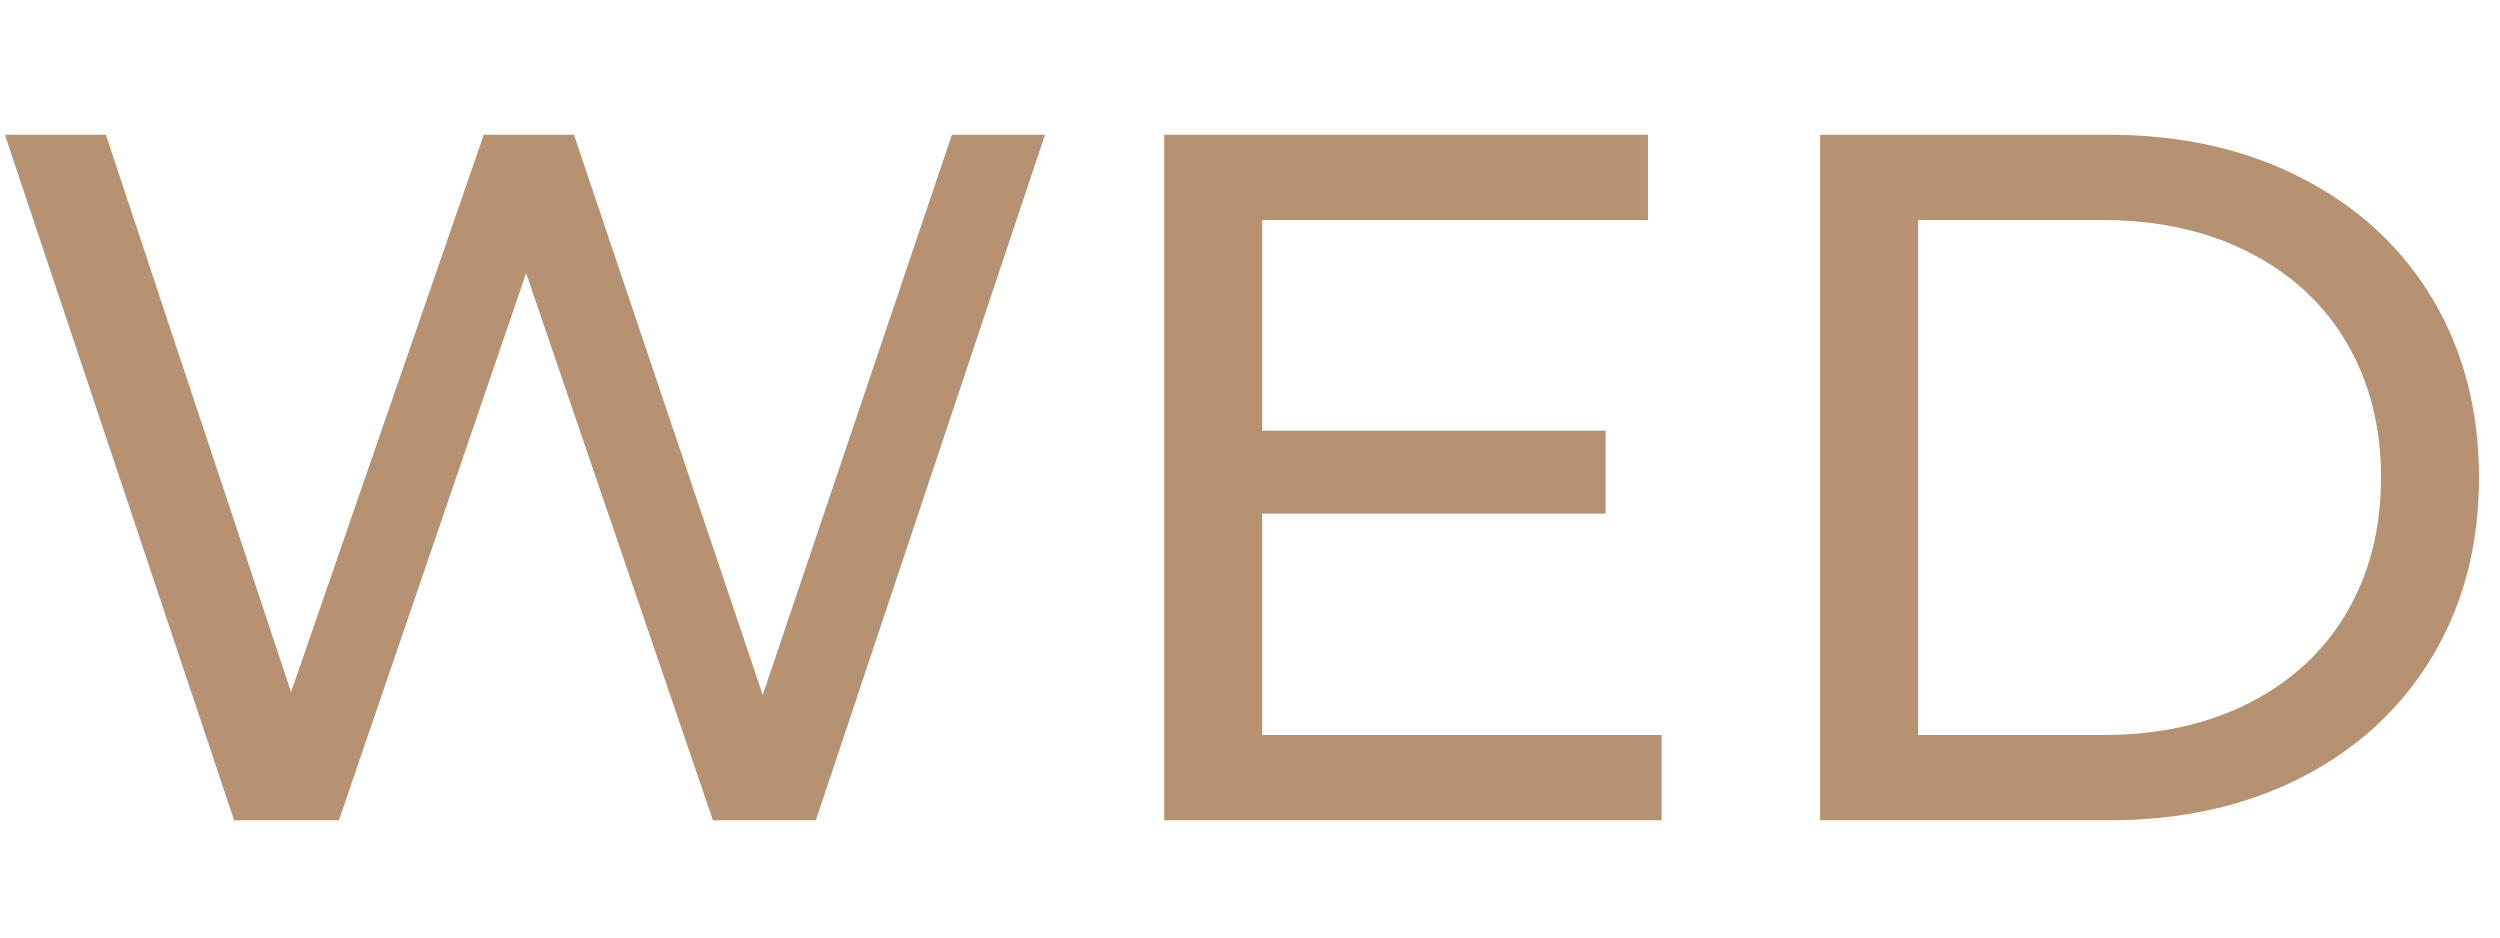 <svg xmlns="http://www.w3.org/2000/svg" xmlns:xlink="http://www.w3.org/1999/xlink" width="160" zoomAndPan="magnify" viewBox="0 0 120 45" height="60" preserveAspectRatio="xMidYMid meet" version="1.0"><defs><g/></defs><g fill="#b69172" fill-opacity="1"><g transform="translate(-1.263, 39.375)"><g><path d="M 51.422 -32.906 L 40.422 0 L 35.484 0 L 26.516 -26.266 L 17.531 0 L 12.5 0 L 1.5 -32.906 L 6.344 -32.906 L 15.234 -6.156 L 24.484 -32.906 L 28.812 -32.906 L 37.875 -6.016 L 46.953 -32.906 Z M 51.422 -32.906 "/></g></g></g><g fill="#b69172" fill-opacity="1"><g transform="translate(50.945, 39.375)"><g><path d="M 28.812 -4.094 L 28.812 0 L 4.938 0 L 4.938 -32.906 L 28.156 -32.906 L 28.156 -28.812 L 9.641 -28.812 L 9.641 -18.703 L 26.125 -18.703 L 26.125 -14.719 L 9.641 -14.719 L 9.641 -4.094 Z M 28.812 -4.094 "/></g></g></g><g fill="#b69172" fill-opacity="1"><g transform="translate(82.43, 39.375)"><g><path d="M 4.938 -32.906 L 18.797 -32.906 C 22.273 -32.906 25.359 -32.211 28.047 -30.828 C 30.742 -29.453 32.836 -27.52 34.328 -25.031 C 35.816 -22.539 36.562 -19.68 36.562 -16.453 C 36.562 -13.223 35.816 -10.363 34.328 -7.875 C 32.836 -5.383 30.742 -3.445 28.047 -2.062 C 25.359 -0.688 22.273 0 18.797 0 L 4.938 0 Z M 18.516 -4.094 C 21.18 -4.094 23.523 -4.609 25.547 -5.641 C 27.566 -6.672 29.125 -8.117 30.219 -9.984 C 31.312 -11.848 31.859 -14.004 31.859 -16.453 C 31.859 -18.891 31.312 -21.039 30.219 -22.906 C 29.125 -24.77 27.566 -26.219 25.547 -27.25 C 23.523 -28.289 21.18 -28.812 18.516 -28.812 L 9.641 -28.812 L 9.641 -4.094 Z M 18.516 -4.094 "/></g></g></g></svg>